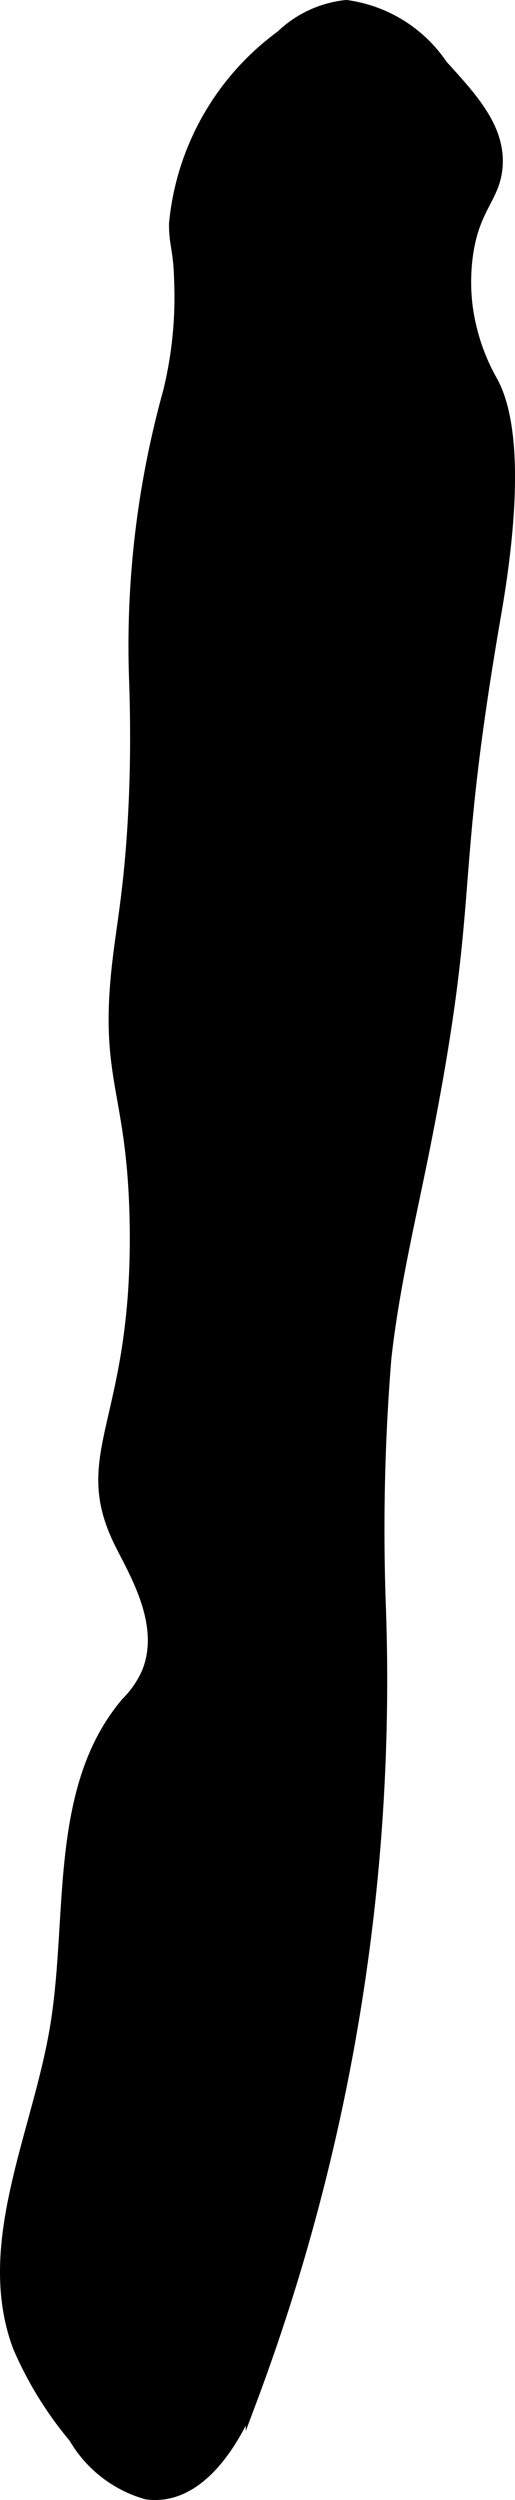<?xml version="1.0" encoding="UTF-8"?>
<svg xmlns="http://www.w3.org/2000/svg"
     version="1.1"
     width="2.447mm"
     height="11.865mm"
     viewBox="0 0 6.936 33.633">
   <defs>
      <style type="text/css">
      .a {
        stroke: #000;
        stroke-miterlimit: 10;
        stroke-width: 0.15px;
      }
    </style>
   </defs>
   <path class="a"
         d="M3.789.481a3.542,3.542,0,0,0-1.438,2.531c0.0.303.059.314.07.791a5.336,5.336,0,0,1-.15,1.467A12.764,12.764,0,0,0,1.814,9.163c.023.686.016,1.328-.024,1.967-.058.924-.155,1.363-.212,1.899-.161,1.51.212,1.662.243,3.421.047,2.668-.798,3.082-.219,4.281.191.395.647,1.105.384,1.763a1.333,1.333,0,0,1-.285.416C.722,24.069.997,25.785.747,27.28.506,28.722-.264,30.198.246,31.569a4.926,4.926,0,0,0,.753,1.223,1.646,1.646,0,0,0,.974.758c.675.093,1.152-.629,1.412-1.259A27.596,27.596,0,0,0,5.121,21.588a28.592,28.592,0,0,1,.075-3.314c.103-.932.322-1.847.507-2.766.717-3.581.314-3.416.962-7.186.085-.496.413-2.359-.032-3.184A2.78,2.78,0,0,1,6.289,4.106a2.677,2.677,0,0,1,0-.625c.082-.695.378-.814.406-1.25.034-.513-.341-.914-.74-1.354A1.857,1.857,0,0,0,4.664.075,1.48,1.48,0,0,0,3.789.481Z"/>
</svg>
